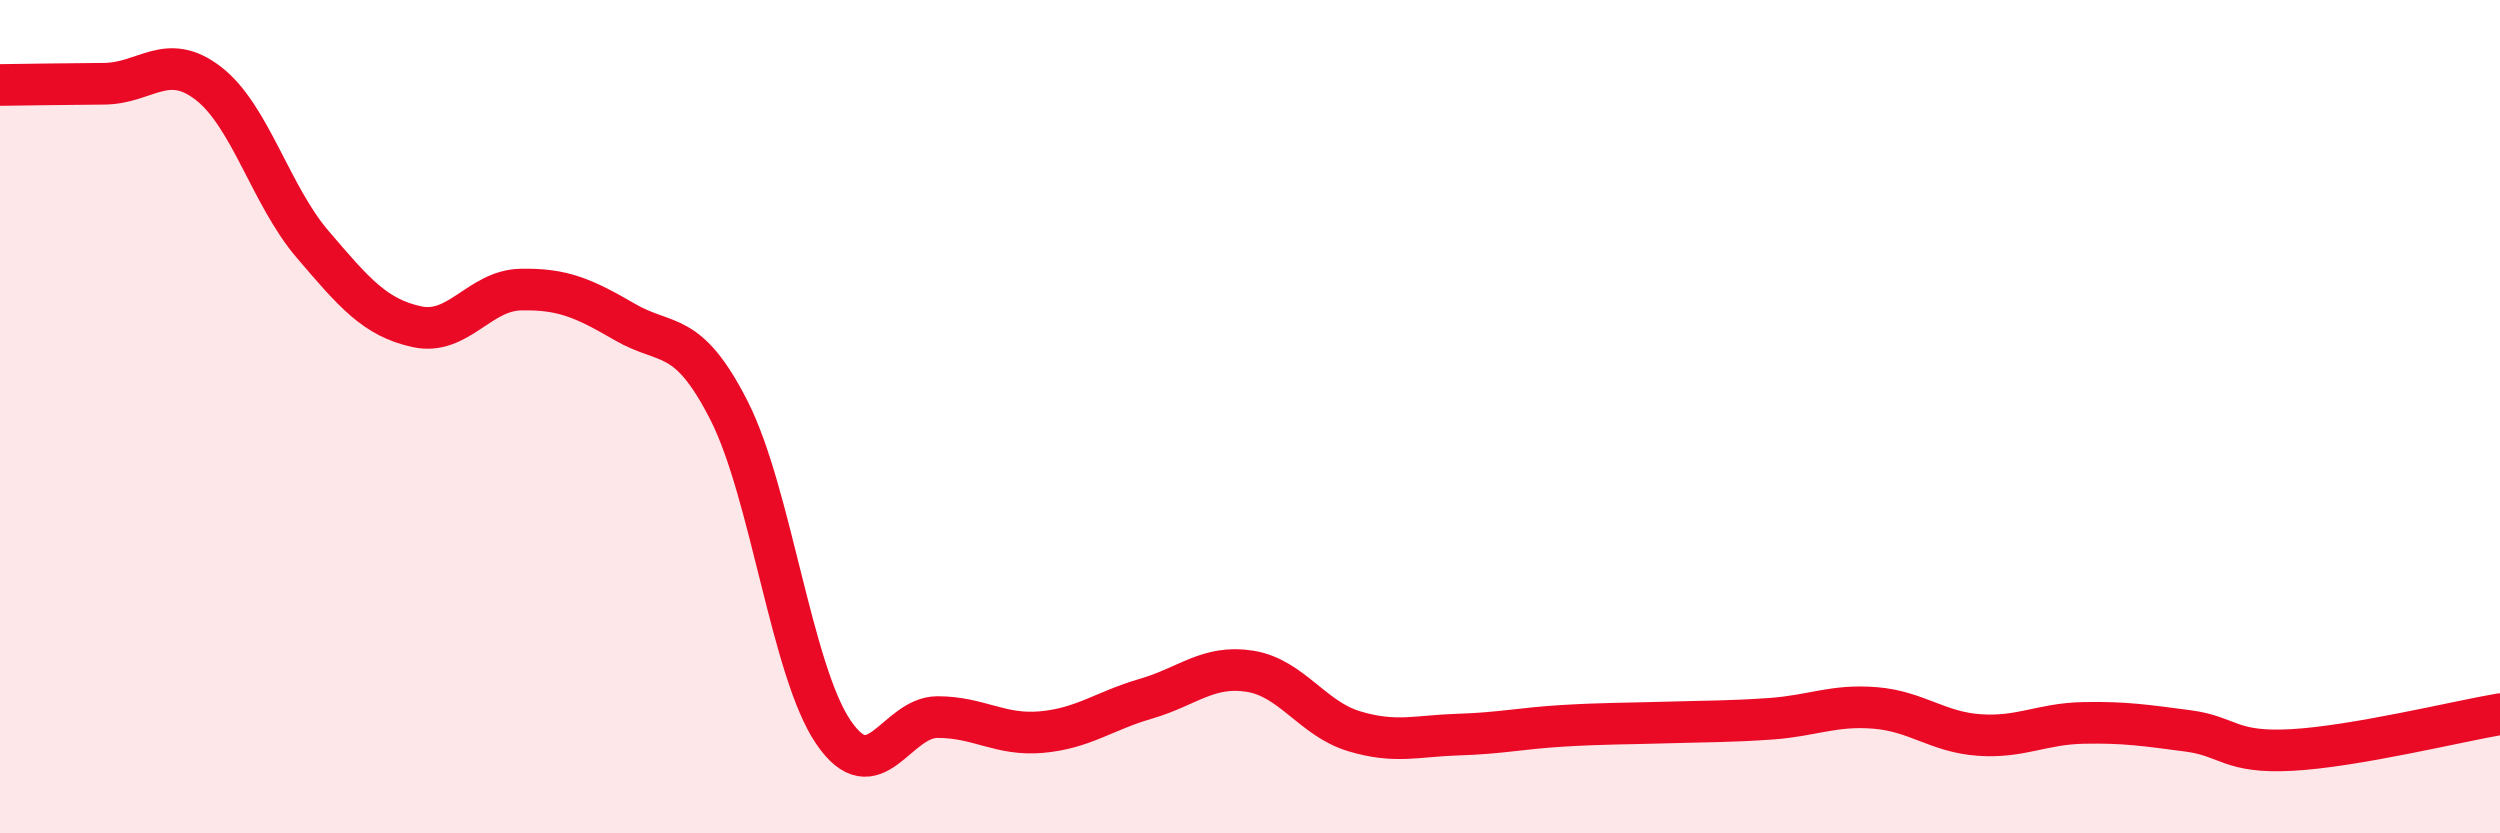 
    <svg width="60" height="20" viewBox="0 0 60 20" xmlns="http://www.w3.org/2000/svg">
      <path
        d="M 0,2.04 C 0.5,2.03 1.5,2.02 2.5,2.01 C 3.5,2 4,1.23 5,2 C 6,2.77 6.5,4.69 7.5,5.86 C 8.5,7.03 9,7.62 10,7.84 C 11,8.06 11.5,6.97 12.5,6.95 C 13.5,6.93 14,7.15 15,7.73 C 16,8.31 16.5,7.89 17.5,9.86 C 18.5,11.83 19,16.1 20,17.57 C 21,19.04 21.5,17.21 22.5,17.21 C 23.5,17.21 24,17.66 25,17.57 C 26,17.48 26.5,17.06 27.5,16.77 C 28.5,16.48 29,15.95 30,16.11 C 31,16.27 31.5,17.25 32.5,17.55 C 33.5,17.85 34,17.66 35,17.63 C 36,17.6 36.5,17.48 37.5,17.42 C 38.5,17.36 39,17.37 40,17.34 C 41,17.31 41.5,17.32 42.5,17.25 C 43.5,17.18 44,16.91 45,16.99 C 46,17.07 46.5,17.57 47.5,17.64 C 48.5,17.71 49,17.37 50,17.35 C 51,17.33 51.5,17.41 52.5,17.54 C 53.5,17.67 53.5,18.08 55,18 C 56.5,17.92 59,17.31 60,17.14L60 20L0 20Z"
        fill="#EB0A25"
        opacity="0.1"
        stroke-linecap="round"
        stroke-linejoin="round"
      />
      <path
        d="M 0,2.04 C 0.5,2.03 1.5,2.02 2.5,2.01 C 3.5,2 4,1.23 5,2 C 6,2.77 6.5,4.69 7.5,5.86 C 8.5,7.03 9,7.62 10,7.84 C 11,8.06 11.5,6.97 12.5,6.95 C 13.5,6.93 14,7.15 15,7.73 C 16,8.31 16.5,7.89 17.5,9.86 C 18.5,11.83 19,16.1 20,17.57 C 21,19.04 21.5,17.21 22.5,17.21 C 23.5,17.21 24,17.66 25,17.57 C 26,17.48 26.5,17.06 27.5,16.77 C 28.5,16.48 29,15.95 30,16.11 C 31,16.27 31.5,17.25 32.5,17.55 C 33.5,17.85 34,17.66 35,17.63 C 36,17.6 36.5,17.48 37.5,17.42 C 38.5,17.36 39,17.37 40,17.34 C 41,17.31 41.5,17.32 42.5,17.25 C 43.5,17.18 44,16.91 45,16.99 C 46,17.07 46.5,17.57 47.5,17.64 C 48.5,17.71 49,17.37 50,17.35 C 51,17.33 51.5,17.41 52.5,17.54 C 53.5,17.67 53.5,18.08 55,18 C 56.5,17.92 59,17.31 60,17.14"
        stroke="#EB0A25"
        stroke-width="1"
        fill="none"
        stroke-linecap="round"
        stroke-linejoin="round"
      />
    </svg>
  